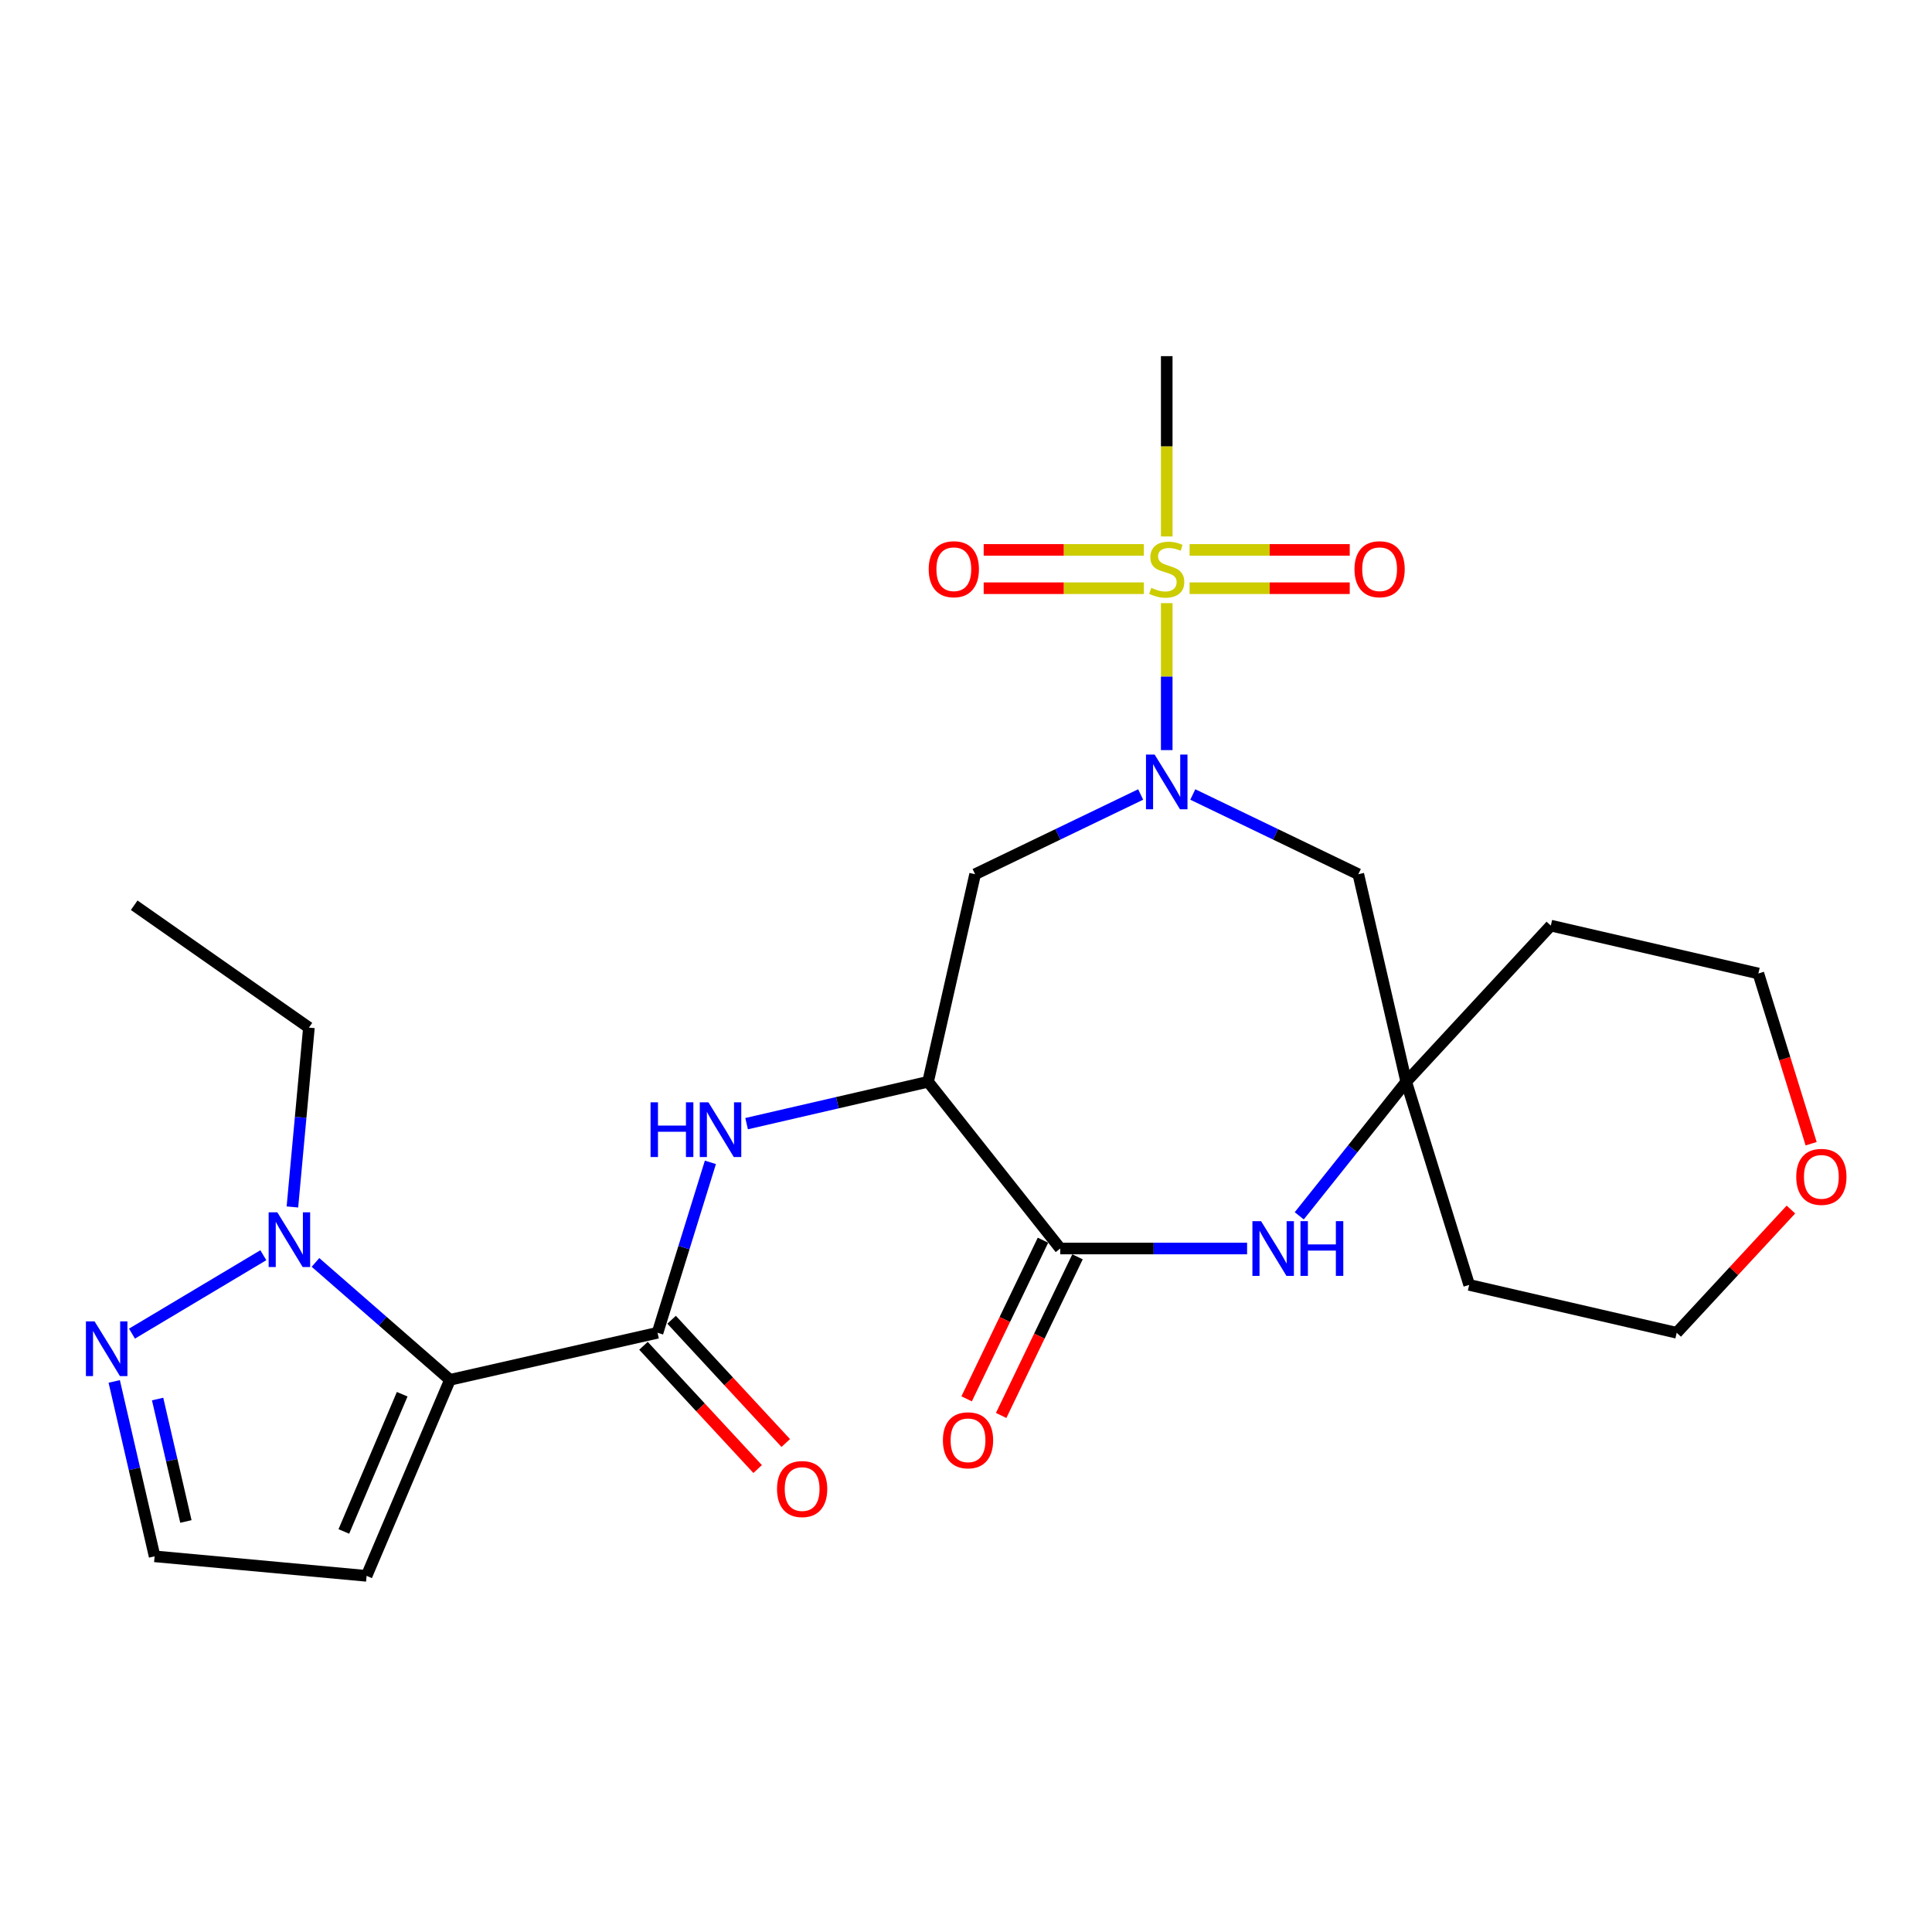 <?xml version='1.0' encoding='iso-8859-1'?>
<svg version='1.1' baseProfile='full'
              xmlns='http://www.w3.org/2000/svg'
                      xmlns:rdkit='http://www.rdkit.org/xml'
                      xmlns:xlink='http://www.w3.org/1999/xlink'
                  xml:space='preserve'
width='1000px' height='1000px' viewBox='0 0 1000 1000'>
<!-- END OF HEADER -->
<rect style='opacity:1.0;fill:#FFFFFF;stroke:none' width='1000' height='1000' x='0' y='0'> </rect>
<path class='bond-0' d='M 603.9,312.179 L 603.9,350.216' style='fill:none;fill-rule:evenodd;stroke:#CCCC00;stroke-width:6px;stroke-linecap:butt;stroke-linejoin:miter;stroke-opacity:1' />
<path class='bond-0' d='M 603.9,350.216 L 603.9,388.253' style='fill:none;fill-rule:evenodd;stroke:#0000FF;stroke-width:6px;stroke-linecap:butt;stroke-linejoin:miter;stroke-opacity:1' />
<path class='bond-13' d='M 615.734,304.462 L 657.179,304.462' style='fill:none;fill-rule:evenodd;stroke:#CCCC00;stroke-width:6px;stroke-linecap:butt;stroke-linejoin:miter;stroke-opacity:1' />
<path class='bond-13' d='M 657.179,304.462 L 698.623,304.462' style='fill:none;fill-rule:evenodd;stroke:#FF0000;stroke-width:6px;stroke-linecap:butt;stroke-linejoin:miter;stroke-opacity:1' />
<path class='bond-13' d='M 615.734,284.627 L 657.179,284.627' style='fill:none;fill-rule:evenodd;stroke:#CCCC00;stroke-width:6px;stroke-linecap:butt;stroke-linejoin:miter;stroke-opacity:1' />
<path class='bond-13' d='M 657.179,284.627 L 698.623,284.627' style='fill:none;fill-rule:evenodd;stroke:#FF0000;stroke-width:6px;stroke-linecap:butt;stroke-linejoin:miter;stroke-opacity:1' />
<path class='bond-14' d='M 592.064,284.627 L 550.609,284.627' style='fill:none;fill-rule:evenodd;stroke:#CCCC00;stroke-width:6px;stroke-linecap:butt;stroke-linejoin:miter;stroke-opacity:1' />
<path class='bond-14' d='M 550.609,284.627 L 509.154,284.627' style='fill:none;fill-rule:evenodd;stroke:#FF0000;stroke-width:6px;stroke-linecap:butt;stroke-linejoin:miter;stroke-opacity:1' />
<path class='bond-14' d='M 592.064,304.462 L 550.609,304.462' style='fill:none;fill-rule:evenodd;stroke:#CCCC00;stroke-width:6px;stroke-linecap:butt;stroke-linejoin:miter;stroke-opacity:1' />
<path class='bond-14' d='M 550.609,304.462 L 509.154,304.462' style='fill:none;fill-rule:evenodd;stroke:#FF0000;stroke-width:6px;stroke-linecap:butt;stroke-linejoin:miter;stroke-opacity:1' />
<path class='bond-19' d='M 603.9,277.669 L 603.9,231.004' style='fill:none;fill-rule:evenodd;stroke:#CCCC00;stroke-width:6px;stroke-linecap:butt;stroke-linejoin:miter;stroke-opacity:1' />
<path class='bond-19' d='M 603.9,231.004 L 603.9,184.34' style='fill:none;fill-rule:evenodd;stroke:#000000;stroke-width:6px;stroke-linecap:butt;stroke-linejoin:miter;stroke-opacity:1' />
<path class='bond-8' d='M 590.407,411.225 L 547.561,431.86' style='fill:none;fill-rule:evenodd;stroke:#0000FF;stroke-width:6px;stroke-linecap:butt;stroke-linejoin:miter;stroke-opacity:1' />
<path class='bond-8' d='M 547.561,431.86 L 504.714,452.496' style='fill:none;fill-rule:evenodd;stroke:#000000;stroke-width:6px;stroke-linecap:butt;stroke-linejoin:miter;stroke-opacity:1' />
<path class='bond-11' d='M 617.391,411.226 L 660.227,431.861' style='fill:none;fill-rule:evenodd;stroke:#0000FF;stroke-width:6px;stroke-linecap:butt;stroke-linejoin:miter;stroke-opacity:1' />
<path class='bond-11' d='M 660.227,431.861 L 703.063,452.496' style='fill:none;fill-rule:evenodd;stroke:#000000;stroke-width:6px;stroke-linecap:butt;stroke-linejoin:miter;stroke-opacity:1' />
<path class='bond-1' d='M 232.9,714.194 L 340.339,689.841' style='fill:none;fill-rule:evenodd;stroke:#000000;stroke-width:6px;stroke-linecap:butt;stroke-linejoin:miter;stroke-opacity:1' />
<path class='bond-5' d='M 232.9,714.194 L 198.095,683.81' style='fill:none;fill-rule:evenodd;stroke:#000000;stroke-width:6px;stroke-linecap:butt;stroke-linejoin:miter;stroke-opacity:1' />
<path class='bond-5' d='M 198.095,683.81 L 163.29,653.426' style='fill:none;fill-rule:evenodd;stroke:#0000FF;stroke-width:6px;stroke-linecap:butt;stroke-linejoin:miter;stroke-opacity:1' />
<path class='bond-12' d='M 232.9,714.194 L 189.748,815.66' style='fill:none;fill-rule:evenodd;stroke:#000000;stroke-width:6px;stroke-linecap:butt;stroke-linejoin:miter;stroke-opacity:1' />
<path class='bond-12' d='M 208.174,721.652 L 177.968,792.678' style='fill:none;fill-rule:evenodd;stroke:#000000;stroke-width:6px;stroke-linecap:butt;stroke-linejoin:miter;stroke-opacity:1' />
<path class='bond-2' d='M 480.373,559.923 L 504.714,452.496' style='fill:none;fill-rule:evenodd;stroke:#000000;stroke-width:6px;stroke-linecap:butt;stroke-linejoin:miter;stroke-opacity:1' />
<path class='bond-4' d='M 480.373,559.923 L 548.781,646.227' style='fill:none;fill-rule:evenodd;stroke:#000000;stroke-width:6px;stroke-linecap:butt;stroke-linejoin:miter;stroke-opacity:1' />
<path class='bond-7' d='M 480.373,559.923 L 433.407,570.763' style='fill:none;fill-rule:evenodd;stroke:#000000;stroke-width:6px;stroke-linecap:butt;stroke-linejoin:miter;stroke-opacity:1' />
<path class='bond-7' d='M 433.407,570.763 L 386.441,581.602' style='fill:none;fill-rule:evenodd;stroke:#0000FF;stroke-width:6px;stroke-linecap:butt;stroke-linejoin:miter;stroke-opacity:1' />
<path class='bond-3' d='M 340.339,689.841 L 354.019,645.735' style='fill:none;fill-rule:evenodd;stroke:#000000;stroke-width:6px;stroke-linecap:butt;stroke-linejoin:miter;stroke-opacity:1' />
<path class='bond-3' d='M 354.019,645.735 L 367.699,601.628' style='fill:none;fill-rule:evenodd;stroke:#0000FF;stroke-width:6px;stroke-linecap:butt;stroke-linejoin:miter;stroke-opacity:1' />
<path class='bond-16' d='M 333.063,696.581 L 362.608,728.479' style='fill:none;fill-rule:evenodd;stroke:#000000;stroke-width:6px;stroke-linecap:butt;stroke-linejoin:miter;stroke-opacity:1' />
<path class='bond-16' d='M 362.608,728.479 L 392.153,760.377' style='fill:none;fill-rule:evenodd;stroke:#FF0000;stroke-width:6px;stroke-linecap:butt;stroke-linejoin:miter;stroke-opacity:1' />
<path class='bond-16' d='M 347.615,683.102 L 377.16,715.001' style='fill:none;fill-rule:evenodd;stroke:#000000;stroke-width:6px;stroke-linecap:butt;stroke-linejoin:miter;stroke-opacity:1' />
<path class='bond-16' d='M 377.16,715.001 L 406.705,746.899' style='fill:none;fill-rule:evenodd;stroke:#FF0000;stroke-width:6px;stroke-linecap:butt;stroke-linejoin:miter;stroke-opacity:1' />
<path class='bond-17' d='M 539.844,641.926 L 520.085,682.983' style='fill:none;fill-rule:evenodd;stroke:#000000;stroke-width:6px;stroke-linecap:butt;stroke-linejoin:miter;stroke-opacity:1' />
<path class='bond-17' d='M 520.085,682.983 L 500.325,724.039' style='fill:none;fill-rule:evenodd;stroke:#FF0000;stroke-width:6px;stroke-linecap:butt;stroke-linejoin:miter;stroke-opacity:1' />
<path class='bond-17' d='M 557.717,650.528 L 537.957,691.584' style='fill:none;fill-rule:evenodd;stroke:#000000;stroke-width:6px;stroke-linecap:butt;stroke-linejoin:miter;stroke-opacity:1' />
<path class='bond-17' d='M 537.957,691.584 L 518.198,732.641' style='fill:none;fill-rule:evenodd;stroke:#FF0000;stroke-width:6px;stroke-linecap:butt;stroke-linejoin:miter;stroke-opacity:1' />
<path class='bond-26' d='M 548.781,646.227 L 597.136,646.227' style='fill:none;fill-rule:evenodd;stroke:#000000;stroke-width:6px;stroke-linecap:butt;stroke-linejoin:miter;stroke-opacity:1' />
<path class='bond-26' d='M 597.136,646.227 L 645.49,646.227' style='fill:none;fill-rule:evenodd;stroke:#0000FF;stroke-width:6px;stroke-linecap:butt;stroke-linejoin:miter;stroke-opacity:1' />
<path class='bond-10' d='M 136.298,649.699 L 68.314,690.285' style='fill:none;fill-rule:evenodd;stroke:#0000FF;stroke-width:6px;stroke-linecap:butt;stroke-linejoin:miter;stroke-opacity:1' />
<path class='bond-22' d='M 151.349,624.727 L 155.623,578.309' style='fill:none;fill-rule:evenodd;stroke:#0000FF;stroke-width:6px;stroke-linecap:butt;stroke-linejoin:miter;stroke-opacity:1' />
<path class='bond-22' d='M 155.623,578.309 L 159.897,531.89' style='fill:none;fill-rule:evenodd;stroke:#000000;stroke-width:6px;stroke-linecap:butt;stroke-linejoin:miter;stroke-opacity:1' />
<path class='bond-6' d='M 672.488,629.306 L 700.172,594.615' style='fill:none;fill-rule:evenodd;stroke:#0000FF;stroke-width:6px;stroke-linecap:butt;stroke-linejoin:miter;stroke-opacity:1' />
<path class='bond-6' d='M 700.172,594.615 L 727.856,559.923' style='fill:none;fill-rule:evenodd;stroke:#000000;stroke-width:6px;stroke-linecap:butt;stroke-linejoin:miter;stroke-opacity:1' />
<path class='bond-9' d='M 727.856,559.923 L 703.063,452.496' style='fill:none;fill-rule:evenodd;stroke:#000000;stroke-width:6px;stroke-linecap:butt;stroke-linejoin:miter;stroke-opacity:1' />
<path class='bond-20' d='M 727.856,559.923 L 760.441,665.059' style='fill:none;fill-rule:evenodd;stroke:#000000;stroke-width:6px;stroke-linecap:butt;stroke-linejoin:miter;stroke-opacity:1' />
<path class='bond-21' d='M 727.856,559.923 L 802.7,479.096' style='fill:none;fill-rule:evenodd;stroke:#000000;stroke-width:6px;stroke-linecap:butt;stroke-linejoin:miter;stroke-opacity:1' />
<path class='bond-28' d='M 59.12,715.023 L 69.574,760.289' style='fill:none;fill-rule:evenodd;stroke:#0000FF;stroke-width:6px;stroke-linecap:butt;stroke-linejoin:miter;stroke-opacity:1' />
<path class='bond-28' d='M 69.574,760.289 L 80.028,805.556' style='fill:none;fill-rule:evenodd;stroke:#000000;stroke-width:6px;stroke-linecap:butt;stroke-linejoin:miter;stroke-opacity:1' />
<path class='bond-28' d='M 81.582,724.139 L 88.9,755.826' style='fill:none;fill-rule:evenodd;stroke:#0000FF;stroke-width:6px;stroke-linecap:butt;stroke-linejoin:miter;stroke-opacity:1' />
<path class='bond-28' d='M 88.9,755.826 L 96.218,787.512' style='fill:none;fill-rule:evenodd;stroke:#000000;stroke-width:6px;stroke-linecap:butt;stroke-linejoin:miter;stroke-opacity:1' />
<path class='bond-15' d='M 189.748,815.66 L 80.028,805.556' style='fill:none;fill-rule:evenodd;stroke:#000000;stroke-width:6px;stroke-linecap:butt;stroke-linejoin:miter;stroke-opacity:1' />
<path class='bond-18' d='M 937.441,591.986 L 923.784,547.932' style='fill:none;fill-rule:evenodd;stroke:#FF0000;stroke-width:6px;stroke-linecap:butt;stroke-linejoin:miter;stroke-opacity:1' />
<path class='bond-18' d='M 923.784,547.932 L 910.128,503.879' style='fill:none;fill-rule:evenodd;stroke:#000000;stroke-width:6px;stroke-linecap:butt;stroke-linejoin:miter;stroke-opacity:1' />
<path class='bond-27' d='M 926.98,626.055 L 897.419,657.948' style='fill:none;fill-rule:evenodd;stroke:#FF0000;stroke-width:6px;stroke-linecap:butt;stroke-linejoin:miter;stroke-opacity:1' />
<path class='bond-27' d='M 897.419,657.948 L 867.857,689.841' style='fill:none;fill-rule:evenodd;stroke:#000000;stroke-width:6px;stroke-linecap:butt;stroke-linejoin:miter;stroke-opacity:1' />
<path class='bond-23' d='M 760.441,665.059 L 867.857,689.841' style='fill:none;fill-rule:evenodd;stroke:#000000;stroke-width:6px;stroke-linecap:butt;stroke-linejoin:miter;stroke-opacity:1' />
<path class='bond-24' d='M 802.7,479.096 L 910.128,503.879' style='fill:none;fill-rule:evenodd;stroke:#000000;stroke-width:6px;stroke-linecap:butt;stroke-linejoin:miter;stroke-opacity:1' />
<path class='bond-25' d='M 159.897,531.89 L 69.461,468.551' style='fill:none;fill-rule:evenodd;stroke:#000000;stroke-width:6px;stroke-linecap:butt;stroke-linejoin:miter;stroke-opacity:1' />
<path  class='atom-0' d='M 595.9 304.264
Q 596.22 304.384, 597.54 304.944
Q 598.86 305.504, 600.3 305.864
Q 601.78 306.184, 603.22 306.184
Q 605.9 306.184, 607.46 304.904
Q 609.02 303.584, 609.02 301.304
Q 609.02 299.744, 608.22 298.784
Q 607.46 297.824, 606.26 297.304
Q 605.06 296.784, 603.06 296.184
Q 600.54 295.424, 599.02 294.704
Q 597.54 293.984, 596.46 292.464
Q 595.42 290.944, 595.42 288.384
Q 595.42 284.824, 597.82 282.624
Q 600.26 280.424, 605.06 280.424
Q 608.34 280.424, 612.06 281.984
L 611.14 285.064
Q 607.74 283.664, 605.18 283.664
Q 602.42 283.664, 600.9 284.824
Q 599.38 285.944, 599.42 287.904
Q 599.42 289.424, 600.18 290.344
Q 600.98 291.264, 602.1 291.784
Q 603.26 292.304, 605.18 292.904
Q 607.74 293.704, 609.26 294.504
Q 610.78 295.304, 611.86 296.944
Q 612.98 298.544, 612.98 301.304
Q 612.98 305.224, 610.34 307.344
Q 607.74 309.424, 603.38 309.424
Q 600.86 309.424, 598.94 308.864
Q 597.06 308.344, 594.82 307.424
L 595.9 304.264
' fill='#CCCC00'/>
<path  class='atom-1' d='M 597.64 390.567
L 606.92 405.567
Q 607.84 407.047, 609.32 409.727
Q 610.8 412.407, 610.88 412.567
L 610.88 390.567
L 614.64 390.567
L 614.64 418.887
L 610.76 418.887
L 600.8 402.487
Q 599.64 400.567, 598.4 398.367
Q 597.2 396.167, 596.84 395.487
L 596.84 418.887
L 593.16 418.887
L 593.16 390.567
L 597.64 390.567
' fill='#0000FF'/>
<path  class='atom-6' d='M 143.532 627.483
L 152.812 642.483
Q 153.732 643.963, 155.212 646.643
Q 156.692 649.323, 156.772 649.483
L 156.772 627.483
L 160.532 627.483
L 160.532 655.803
L 156.652 655.803
L 146.692 639.403
Q 145.532 637.483, 144.292 635.283
Q 143.092 633.083, 142.732 632.403
L 142.732 655.803
L 139.052 655.803
L 139.052 627.483
L 143.532 627.483
' fill='#0000FF'/>
<path  class='atom-7' d='M 652.725 632.067
L 662.005 647.067
Q 662.925 648.547, 664.405 651.227
Q 665.885 653.907, 665.965 654.067
L 665.965 632.067
L 669.725 632.067
L 669.725 660.387
L 665.845 660.387
L 655.885 643.987
Q 654.725 642.067, 653.485 639.867
Q 652.285 637.667, 651.925 636.987
L 651.925 660.387
L 648.245 660.387
L 648.245 632.067
L 652.725 632.067
' fill='#0000FF'/>
<path  class='atom-7' d='M 673.125 632.067
L 676.965 632.067
L 676.965 644.107
L 691.445 644.107
L 691.445 632.067
L 695.285 632.067
L 695.285 660.387
L 691.445 660.387
L 691.445 647.307
L 676.965 647.307
L 676.965 660.387
L 673.125 660.387
L 673.125 632.067
' fill='#0000FF'/>
<path  class='atom-8' d='M 336.725 570.557
L 340.565 570.557
L 340.565 582.597
L 355.045 582.597
L 355.045 570.557
L 358.885 570.557
L 358.885 598.877
L 355.045 598.877
L 355.045 585.797
L 340.565 585.797
L 340.565 598.877
L 336.725 598.877
L 336.725 570.557
' fill='#0000FF'/>
<path  class='atom-8' d='M 366.685 570.557
L 375.965 585.557
Q 376.885 587.037, 378.365 589.717
Q 379.845 592.397, 379.925 592.557
L 379.925 570.557
L 383.685 570.557
L 383.685 598.877
L 379.805 598.877
L 369.845 582.477
Q 368.685 580.557, 367.445 578.357
Q 366.245 576.157, 365.885 575.477
L 365.885 598.877
L 362.205 598.877
L 362.205 570.557
L 366.685 570.557
' fill='#0000FF'/>
<path  class='atom-11' d='M 48.953 683.946
L 58.233 698.946
Q 59.153 700.426, 60.633 703.106
Q 62.113 705.786, 62.193 705.946
L 62.193 683.946
L 65.953 683.946
L 65.953 712.266
L 62.073 712.266
L 52.113 695.866
Q 50.953 693.946, 49.713 691.746
Q 48.513 689.546, 48.153 688.866
L 48.153 712.266
L 44.473 712.266
L 44.473 683.946
L 48.953 683.946
' fill='#0000FF'/>
<path  class='atom-14' d='M 701.082 294.624
Q 701.082 287.824, 704.442 284.024
Q 707.802 280.224, 714.082 280.224
Q 720.362 280.224, 723.722 284.024
Q 727.082 287.824, 727.082 294.624
Q 727.082 301.504, 723.682 305.424
Q 720.282 309.304, 714.082 309.304
Q 707.842 309.304, 704.442 305.424
Q 701.082 301.544, 701.082 294.624
M 714.082 306.104
Q 718.402 306.104, 720.722 303.224
Q 723.082 300.304, 723.082 294.624
Q 723.082 289.064, 720.722 286.264
Q 718.402 283.424, 714.082 283.424
Q 709.762 283.424, 707.402 286.224
Q 705.082 289.024, 705.082 294.624
Q 705.082 300.344, 707.402 303.224
Q 709.762 306.104, 714.082 306.104
' fill='#FF0000'/>
<path  class='atom-15' d='M 480.695 294.624
Q 480.695 287.824, 484.055 284.024
Q 487.415 280.224, 493.695 280.224
Q 499.975 280.224, 503.335 284.024
Q 506.695 287.824, 506.695 294.624
Q 506.695 301.504, 503.295 305.424
Q 499.895 309.304, 493.695 309.304
Q 487.455 309.304, 484.055 305.424
Q 480.695 301.544, 480.695 294.624
M 493.695 306.104
Q 498.015 306.104, 500.335 303.224
Q 502.695 300.304, 502.695 294.624
Q 502.695 289.064, 500.335 286.264
Q 498.015 283.424, 493.695 283.424
Q 489.375 283.424, 487.015 286.224
Q 484.695 289.024, 484.695 294.624
Q 484.695 300.344, 487.015 303.224
Q 489.375 306.104, 493.695 306.104
' fill='#FF0000'/>
<path  class='atom-17' d='M 402.182 770.726
Q 402.182 763.926, 405.542 760.126
Q 408.902 756.326, 415.182 756.326
Q 421.462 756.326, 424.822 760.126
Q 428.182 763.926, 428.182 770.726
Q 428.182 777.606, 424.782 781.526
Q 421.382 785.406, 415.182 785.406
Q 408.942 785.406, 405.542 781.526
Q 402.182 777.646, 402.182 770.726
M 415.182 782.206
Q 419.502 782.206, 421.822 779.326
Q 424.182 776.406, 424.182 770.726
Q 424.182 765.166, 421.822 762.366
Q 419.502 759.526, 415.182 759.526
Q 410.862 759.526, 408.502 762.326
Q 406.182 765.126, 406.182 770.726
Q 406.182 776.446, 408.502 779.326
Q 410.862 782.206, 415.182 782.206
' fill='#FF0000'/>
<path  class='atom-18' d='M 488.045 745.492
Q 488.045 738.692, 491.405 734.892
Q 494.765 731.092, 501.045 731.092
Q 507.325 731.092, 510.685 734.892
Q 514.045 738.692, 514.045 745.492
Q 514.045 752.372, 510.645 756.292
Q 507.245 760.172, 501.045 760.172
Q 494.805 760.172, 491.405 756.292
Q 488.045 752.412, 488.045 745.492
M 501.045 756.972
Q 505.365 756.972, 507.685 754.092
Q 510.045 751.172, 510.045 745.492
Q 510.045 739.932, 507.685 737.132
Q 505.365 734.292, 501.045 734.292
Q 496.725 734.292, 494.365 737.092
Q 492.045 739.892, 492.045 745.492
Q 492.045 751.212, 494.365 754.092
Q 496.725 756.972, 501.045 756.972
' fill='#FF0000'/>
<path  class='atom-19' d='M 929.734 609.139
Q 929.734 602.339, 933.094 598.539
Q 936.454 594.739, 942.734 594.739
Q 949.014 594.739, 952.374 598.539
Q 955.734 602.339, 955.734 609.139
Q 955.734 616.019, 952.334 619.939
Q 948.934 623.819, 942.734 623.819
Q 936.494 623.819, 933.094 619.939
Q 929.734 616.059, 929.734 609.139
M 942.734 620.619
Q 947.054 620.619, 949.374 617.739
Q 951.734 614.819, 951.734 609.139
Q 951.734 603.579, 949.374 600.779
Q 947.054 597.939, 942.734 597.939
Q 938.414 597.939, 936.054 600.739
Q 933.734 603.539, 933.734 609.139
Q 933.734 614.859, 936.054 617.739
Q 938.414 620.619, 942.734 620.619
' fill='#FF0000'/>
</svg>

